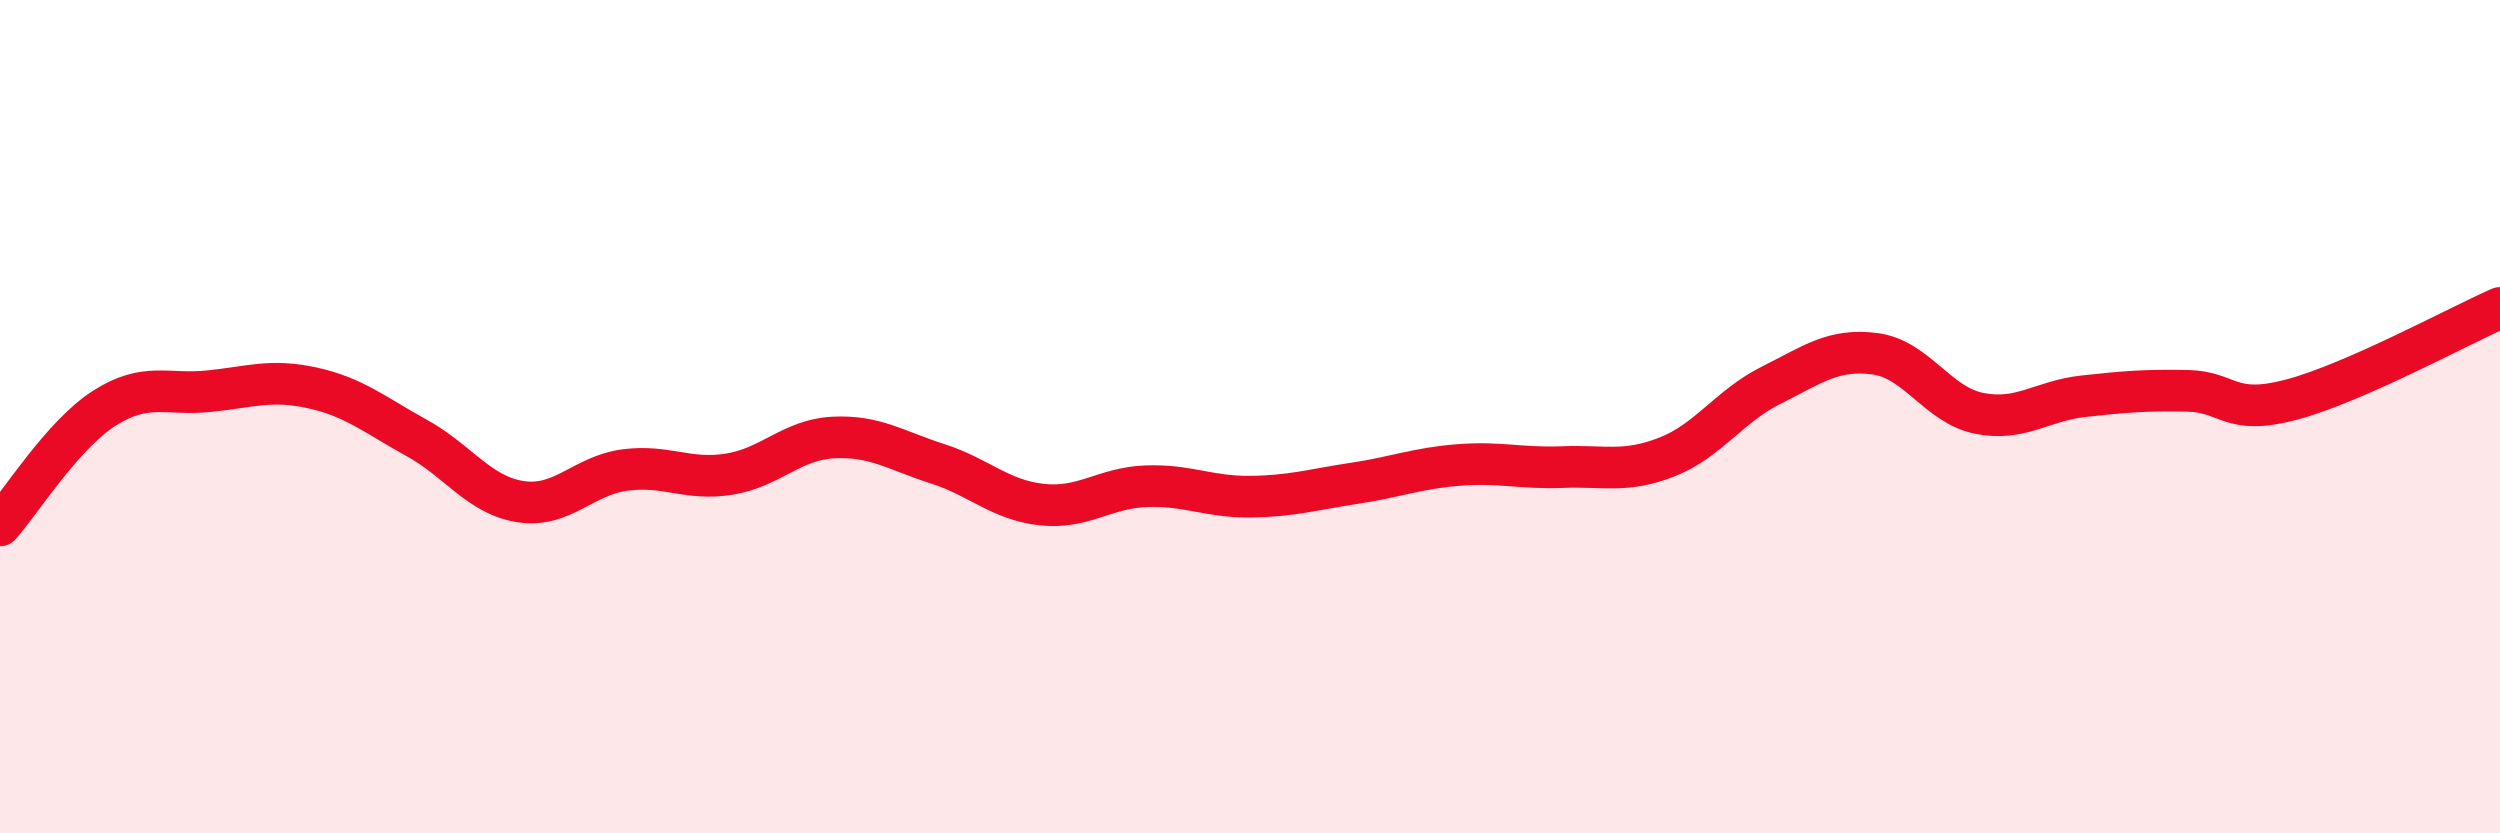
    <svg width="60" height="20" viewBox="0 0 60 20" xmlns="http://www.w3.org/2000/svg">
      <path
        d="M 0,12.61 C 0.5,12.05 1.5,10.44 2.5,9.8 C 3.5,9.16 4,9.49 5,9.39 C 6,9.29 6.5,9.09 7.5,9.31 C 8.5,9.53 9,9.96 10,10.51 C 11,11.06 11.5,11.89 12.5,12.04 C 13.5,12.19 14,11.41 15,11.28 C 16,11.15 16.5,11.54 17.5,11.38 C 18.5,11.22 19,10.55 20,10.5 C 21,10.45 21.5,10.81 22.5,11.13 C 23.5,11.45 24,12 25,12.11 C 26,12.22 26.5,11.71 27.5,11.67 C 28.5,11.63 29,11.93 30,11.92 C 31,11.91 31.5,11.75 32.5,11.6 C 33.5,11.45 34,11.24 35,11.16 C 36,11.08 36.5,11.25 37.5,11.21 C 38.5,11.17 39,11.36 40,10.97 C 41,10.58 41.5,9.75 42.5,9.25 C 43.5,8.75 44,8.36 45,8.49 C 46,8.62 46.5,9.72 47.5,9.92 C 48.5,10.12 49,9.62 50,9.51 C 51,9.4 51.5,9.36 52.5,9.38 C 53.5,9.4 53.5,9.99 55,9.59 C 56.5,9.19 59,7.83 60,7.39L60 20L0 20Z"
        fill="#EB0A25"
        opacity="0.1"
        stroke-linecap="round"
        stroke-linejoin="round"
      />
      <path
        d="M 0,12.61 C 0.5,12.05 1.5,10.44 2.5,9.8 C 3.5,9.16 4,9.49 5,9.39 C 6,9.29 6.5,9.09 7.5,9.31 C 8.5,9.53 9,9.96 10,10.51 C 11,11.06 11.5,11.89 12.5,12.04 C 13.5,12.19 14,11.41 15,11.28 C 16,11.15 16.5,11.54 17.5,11.38 C 18.5,11.22 19,10.55 20,10.5 C 21,10.45 21.5,10.81 22.5,11.13 C 23.5,11.45 24,12 25,12.11 C 26,12.22 26.5,11.71 27.5,11.67 C 28.5,11.63 29,11.93 30,11.92 C 31,11.91 31.5,11.75 32.5,11.6 C 33.5,11.45 34,11.24 35,11.16 C 36,11.08 36.5,11.25 37.5,11.21 C 38.5,11.17 39,11.36 40,10.97 C 41,10.58 41.5,9.75 42.5,9.25 C 43.5,8.75 44,8.36 45,8.49 C 46,8.62 46.5,9.72 47.5,9.92 C 48.5,10.12 49,9.62 50,9.51 C 51,9.4 51.5,9.36 52.5,9.38 C 53.5,9.4 53.5,9.99 55,9.59 C 56.5,9.19 59,7.83 60,7.39"
        stroke="#EB0A25"
        stroke-width="1"
        fill="none"
        stroke-linecap="round"
        stroke-linejoin="round"
      />
    </svg>
  